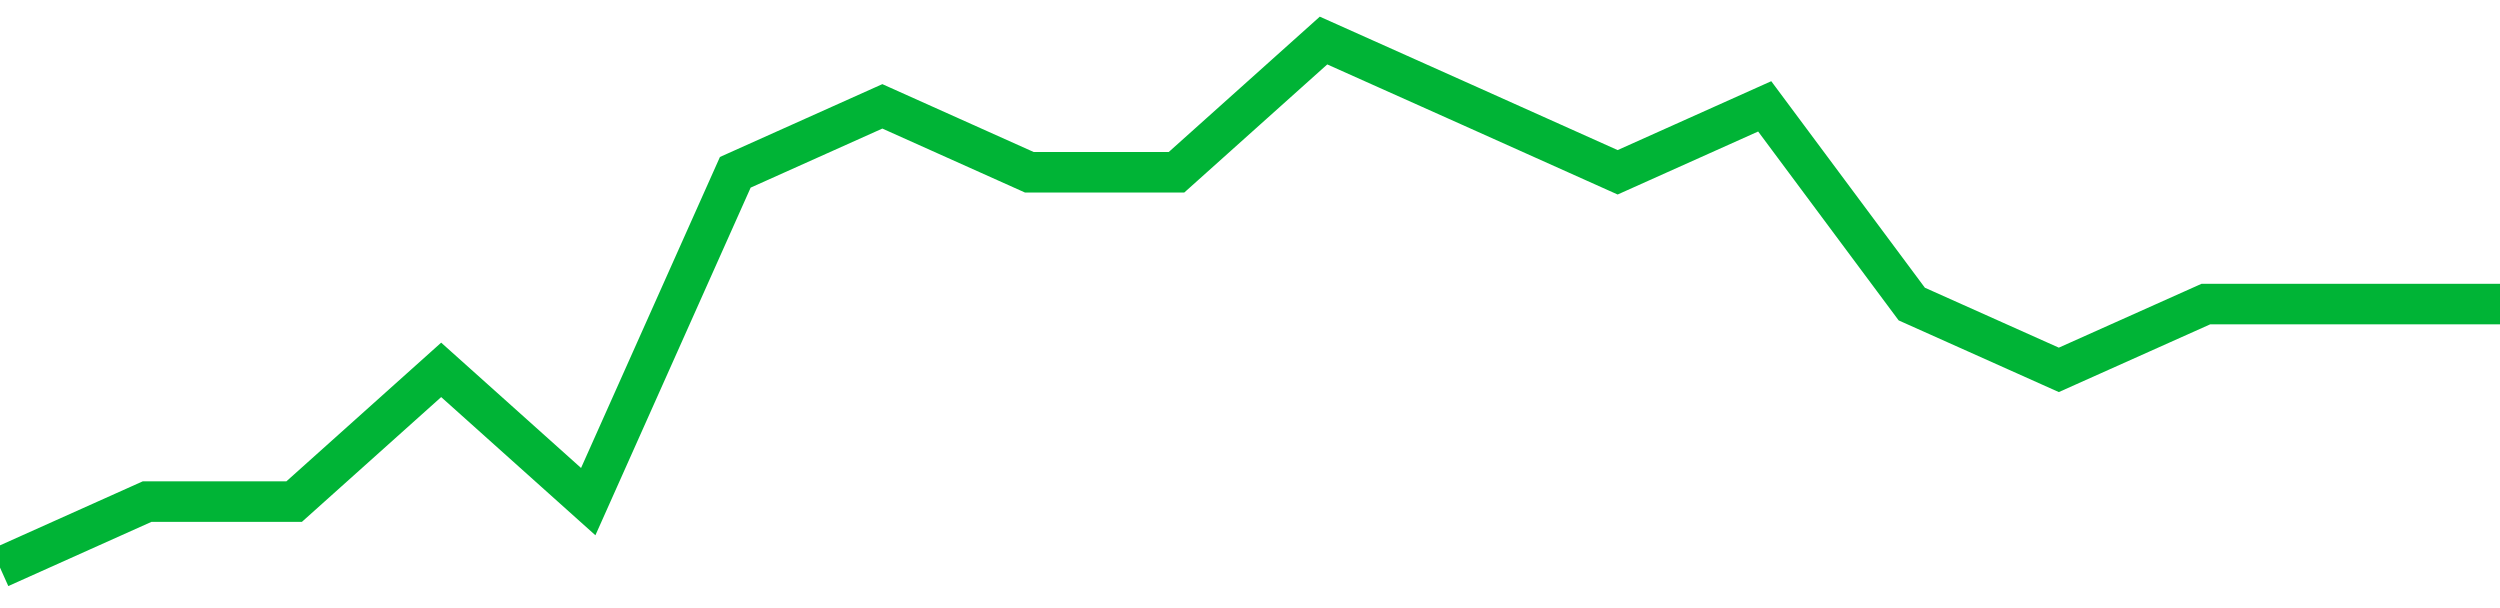 <!-- Generated with https://github.com/jxxe/sparkline/ --><svg viewBox="0 0 185 45" class="sparkline" xmlns="http://www.w3.org/2000/svg"><path class="sparkline--fill" d="M 0 42 L 0 42 L 10.882 37.12 L 21.765 37.12 L 32.647 27.37 L 43.529 37.12 L 54.412 12.75 L 65.294 7.87 L 76.176 12.75 L 87.059 12.75 L 97.941 3 L 108.824 7.87 L 119.706 12.75 L 130.588 7.87 L 141.471 22.5 L 152.353 27.37 L 163.235 22.5 L 174.118 22.5 L 185 22.5 V 45 L 0 45 Z" stroke="none" fill="none" ></path><path class="sparkline--line" d="M 0 42 L 0 42 L 10.882 37.12 L 21.765 37.12 L 32.647 27.37 L 43.529 37.12 L 54.412 12.75 L 65.294 7.87 L 76.176 12.75 L 87.059 12.75 L 97.941 3 L 108.824 7.87 L 119.706 12.75 L 130.588 7.87 L 141.471 22.5 L 152.353 27.37 L 163.235 22.5 L 174.118 22.5 L 185 22.5" fill="none" stroke-width="3" stroke="#00B436" ></path></svg>